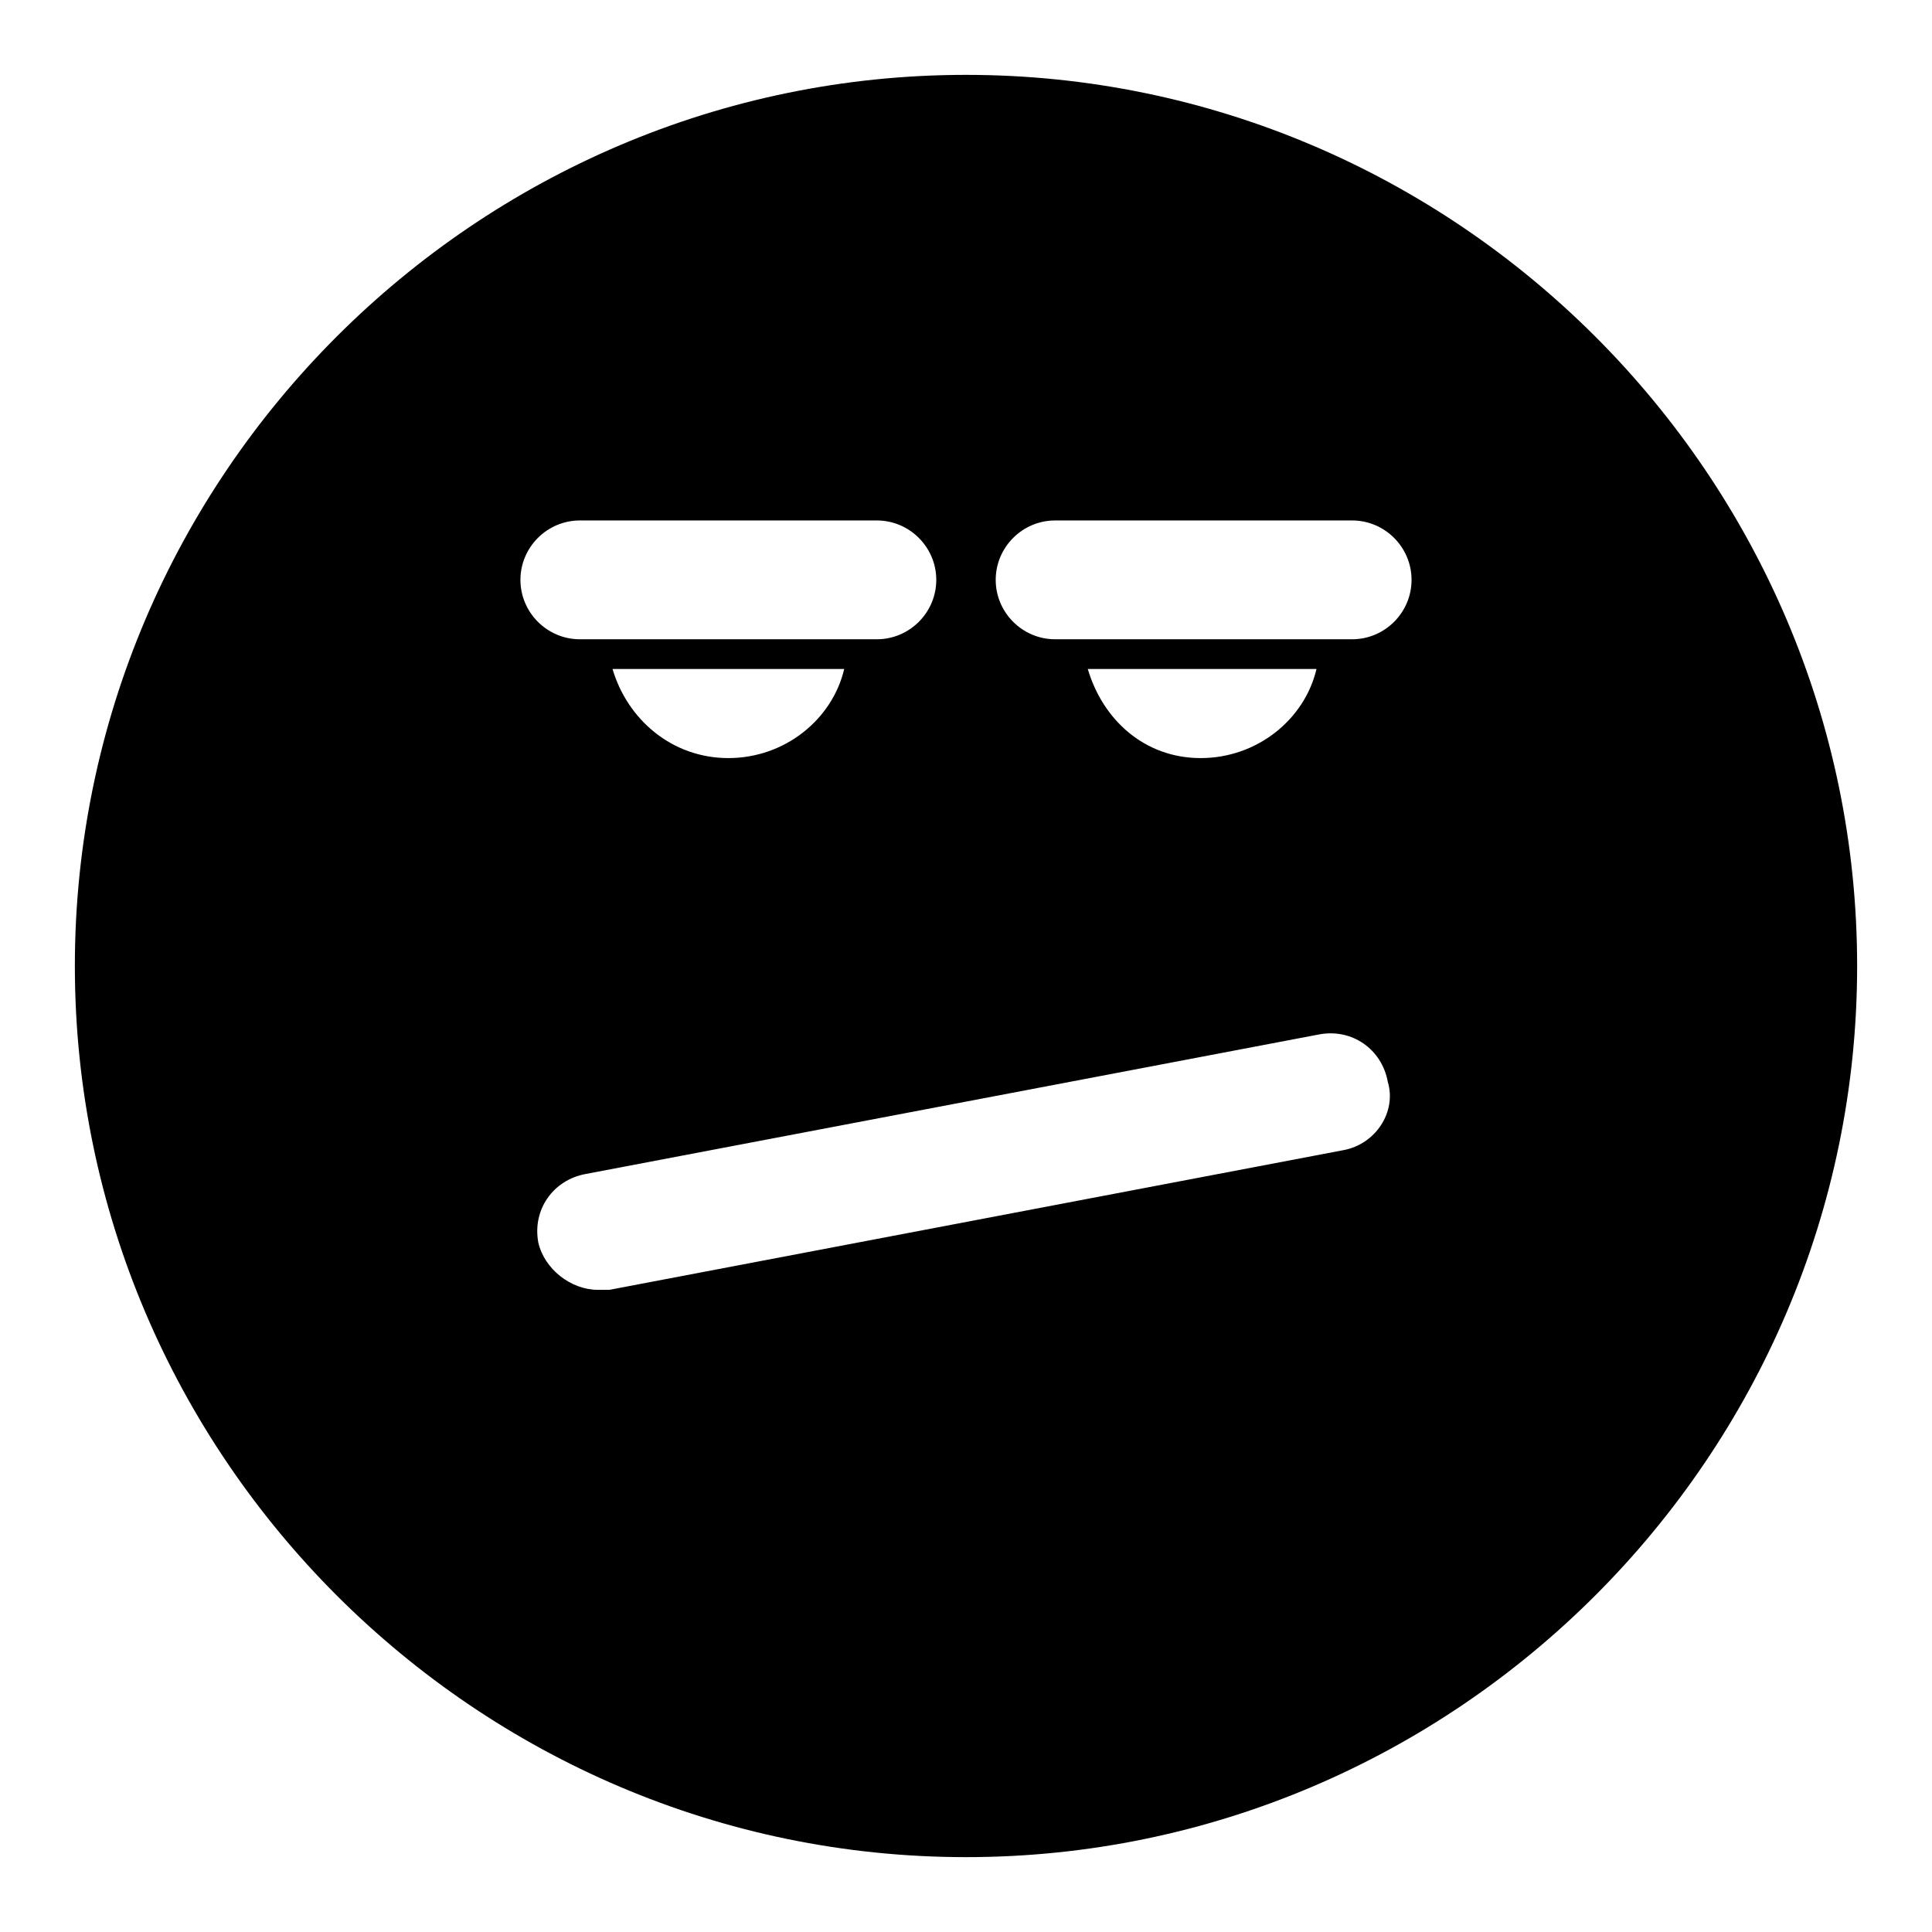<?xml version="1.0" encoding="UTF-8"?>
<!-- Uploaded to: SVG Repo, www.svgrepo.com, Generator: SVG Repo Mixer Tools -->
<svg fill="#000000" width="800px" height="800px" version="1.1" viewBox="144 144 512 512" xmlns="http://www.w3.org/2000/svg">
 <path d="m400 163.84c-129.89 0-236.16 106.27-236.16 236.16 0 129.89 106.27 236.16 236.16 236.16 129.89 0 236.16-106.27 236.16-236.16 0.004-129.89-106.27-236.16-236.16-236.16zm-118.08 133.83c0-8.66 7.086-15.742 15.742-15.742h78.719c8.66 0 15.742 7.086 15.742 15.742 0 8.66-7.086 15.742-15.742 15.742h-78.715c-8.66 0-15.746-7.086-15.746-15.742zm85.805 23.613c-3.148 13.383-15.742 23.617-30.699 23.617-14.957 0-26.766-10.234-30.699-23.617zm132.25 127.53-194.44 37h-3.148c-7.086 0-14.168-5.512-15.742-12.594-1.574-8.66 3.938-16.531 12.594-18.105l194.44-37c8.66-1.574 16.531 3.938 18.105 12.594 2.363 7.871-3.148 16.531-11.809 18.105zm-67.699-127.53h60.613c-3.148 13.383-15.742 23.617-30.699 23.617s-25.977-10.234-29.914-23.617zm70.062-7.871h-78.723c-8.66 0-15.742-7.086-15.742-15.742 0-8.66 7.086-15.742 15.742-15.742h78.719c8.66 0 15.742 7.086 15.742 15.742 0.004 8.656-7.082 15.742-15.738 15.742z"/>
</svg>